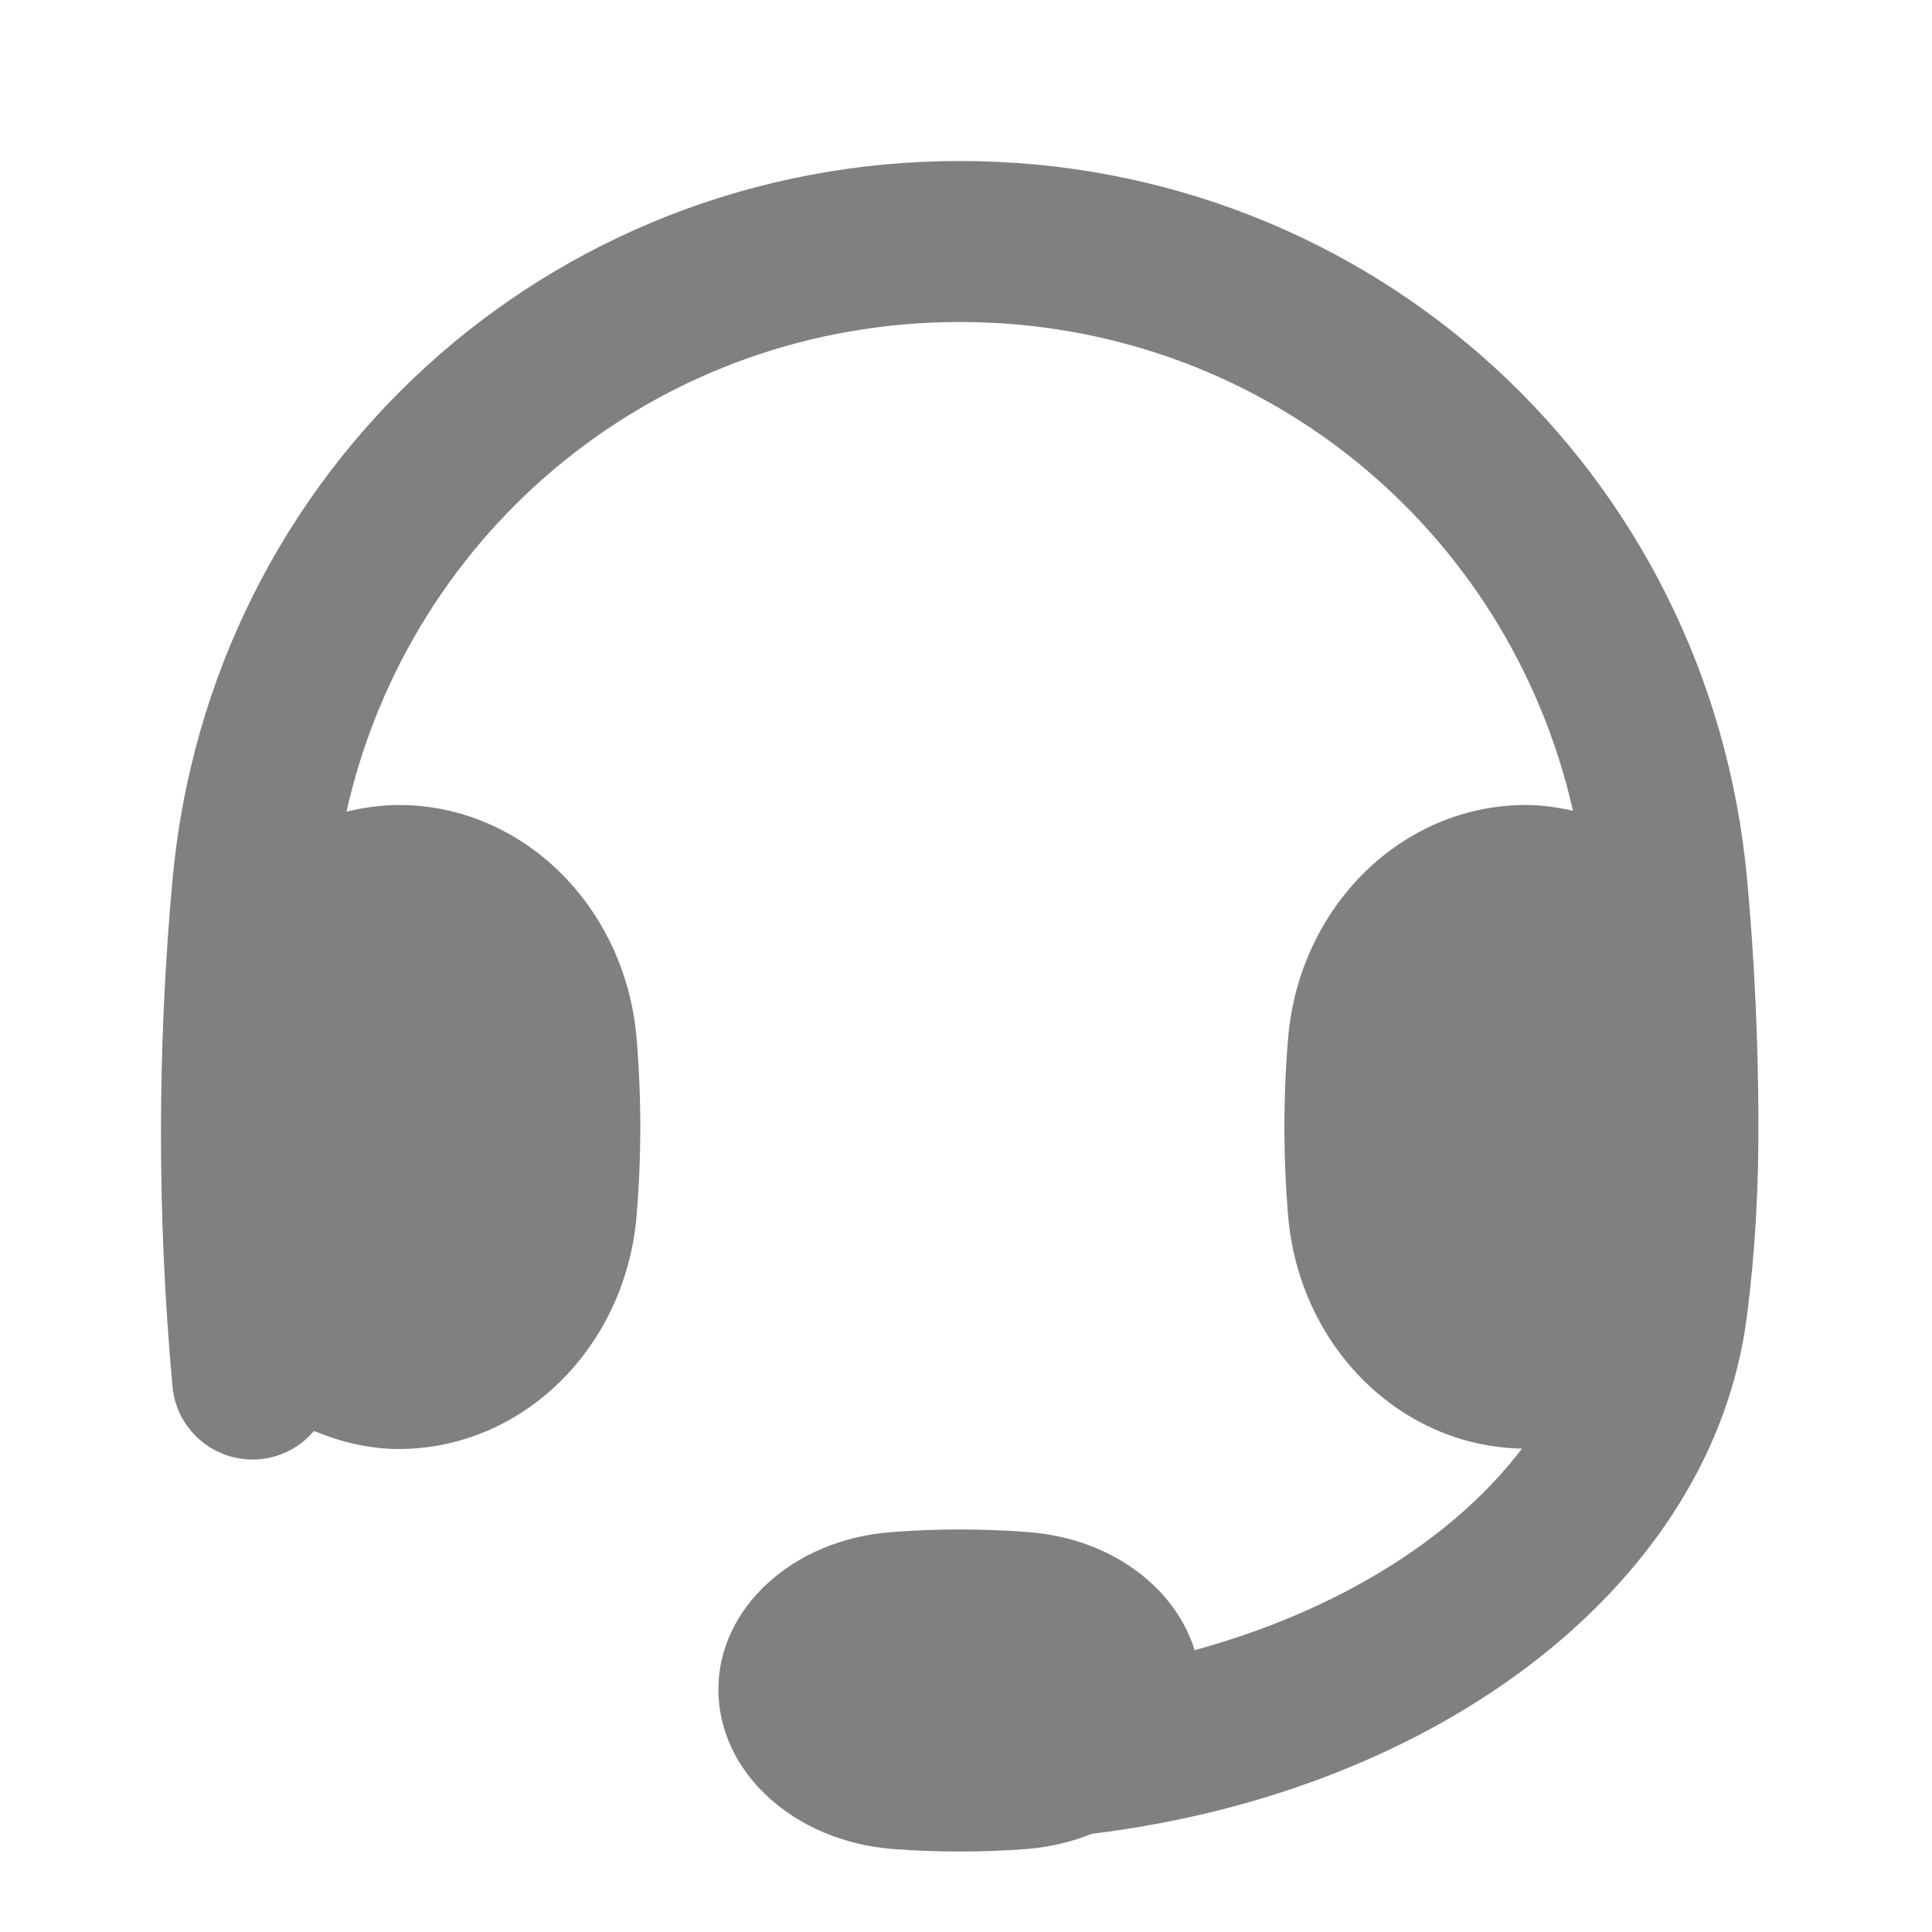 <svg width="18" height="18" viewBox="0 0 18 18" fill="none" xmlns="http://www.w3.org/2000/svg">
    <path d="M16.382 10.45C16.382 10.45 16.383 10.45 16.383 10.45C16.38 9.698 16.347 8.946 16.278 8.199C15.931 4.38 12.777 1.5 8.943 1.5C5.108 1.5 1.955 4.38 1.607 8.199C1.464 9.764 1.464 11.351 1.607 12.916C1.642 13.306 1.969 13.598 2.353 13.598C2.376 13.598 2.399 13.598 2.422 13.595C2.626 13.576 2.803 13.477 2.925 13.332C3.173 13.434 3.436 13.5 3.716 13.5C4.866 13.5 5.827 12.558 5.931 11.327C5.977 10.777 5.977 10.223 5.931 9.673C5.826 8.442 4.866 7.5 3.716 7.5C3.548 7.5 3.386 7.524 3.228 7.562C3.824 4.915 6.154 3 8.943 3C11.727 3 14.055 4.91 14.655 7.553C14.512 7.522 14.367 7.5 14.216 7.5C13.065 7.5 12.105 8.442 12.001 9.673C11.955 10.223 11.955 10.777 12.001 11.327C12.104 12.544 13.046 13.477 14.18 13.496C13.536 14.344 12.446 15.015 11.13 15.374C10.948 14.785 10.344 14.332 9.585 14.275L9.563 14.273C9.15 14.242 8.735 14.242 8.322 14.273L8.3 14.275C7.39 14.343 6.693 14.979 6.693 15.74C6.693 16.512 7.399 17.157 8.322 17.227C8.735 17.258 9.15 17.258 9.563 17.227C9.78 17.21 9.985 17.16 10.173 17.085C13.42 16.689 15.955 14.752 16.275 12.268C16.353 11.664 16.386 11.056 16.382 10.45Z" fill="gray"/>
</svg>
